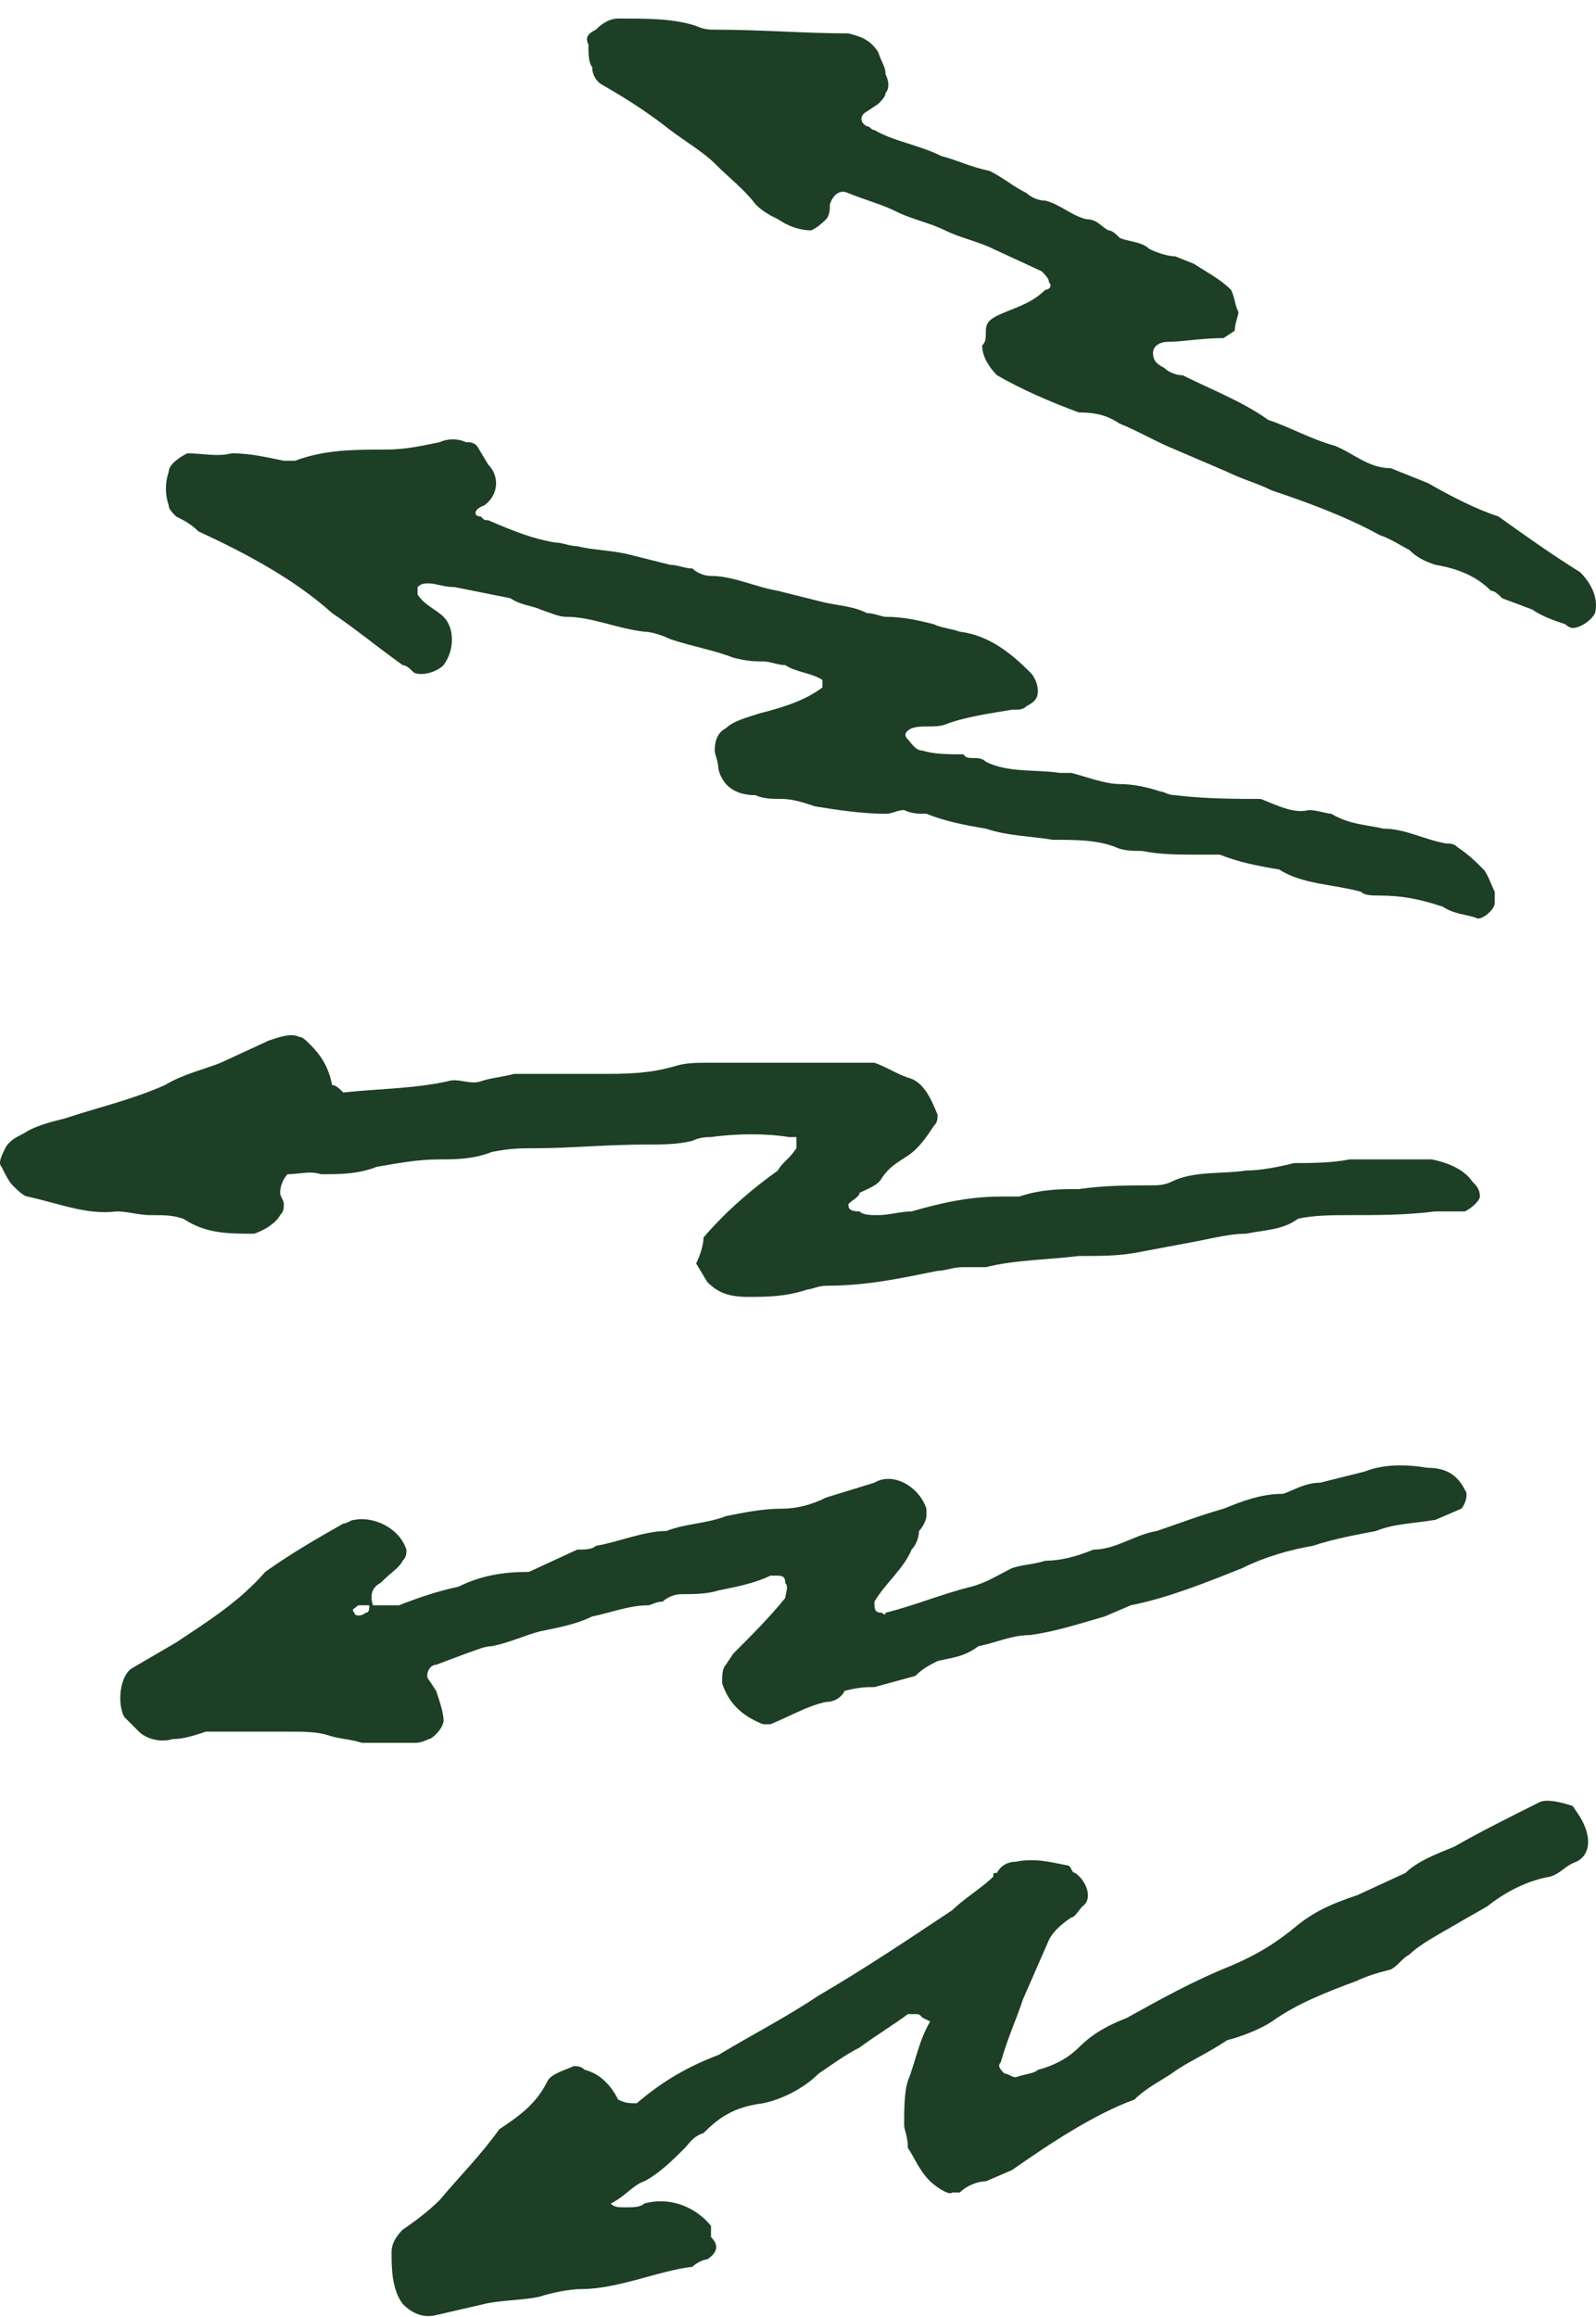 <svg width="82" height="119" viewBox="0 0 82 119" fill="none" xmlns="http://www.w3.org/2000/svg">
<path id="?" d="M79.088 92.563C79.469 92.372 80.233 92.563 80.805 92.754L81.187 93.326C81.76 94.28 81.76 95.235 80.996 95.616C80.424 95.807 80.233 96.189 79.66 96.38C78.515 96.571 77.37 97.143 76.416 97.907L75.08 98.67C74.126 99.243 72.981 99.815 72.408 100.388C72.027 100.579 71.836 100.96 71.454 101.151C70.691 101.342 70.118 101.533 69.737 101.724C68.21 102.296 66.683 102.869 65.347 103.823C64.775 104.205 63.82 104.587 63.057 104.778C61.912 105.541 60.958 105.923 60.194 106.495C59.622 106.877 58.858 107.259 58.286 107.831C56.187 108.595 53.897 110.122 51.988 111.457L50.652 112.03C50.271 112.03 49.698 112.221 49.316 112.603L48.935 112.603C48.744 112.793 47.98 112.221 47.79 112.03C47.217 111.457 47.026 110.885 46.645 110.312C46.645 109.74 46.454 109.358 46.454 109.167C46.454 108.404 46.454 107.45 46.645 106.877C47.026 105.923 47.217 104.778 47.79 103.823L47.408 103.632C47.217 103.442 47.217 103.442 47.026 103.442L46.645 103.442C45.881 104.014 44.927 104.587 44.164 105.159C43.4 105.541 42.637 106.114 42.064 106.495C41.301 107.259 40.156 107.831 39.202 108.022C37.675 108.213 36.912 108.786 36.148 109.549C35.576 109.74 35.385 110.121 35.194 110.312C34.621 110.885 33.858 111.648 33.095 112.03C32.522 112.221 32.141 112.793 31.377 113.175C31.568 113.366 31.759 113.366 32.141 113.366C32.522 113.366 32.904 113.366 33.095 113.175C34.431 112.793 35.767 113.366 36.53 114.32L36.53 114.893C36.912 115.275 36.912 115.656 36.339 116.038C36.148 116.038 35.767 116.229 35.576 116.42C33.858 116.611 31.759 117.565 29.85 117.565C29.278 117.565 28.324 117.756 27.751 117.947C26.988 118.137 25.652 118.137 24.889 118.328L22.408 118.901C21.644 119.092 21.072 118.71 20.69 118.328C20.117 117.565 20.117 116.42 20.117 115.656C20.117 115.275 20.308 114.893 20.69 114.511C21.262 114.129 22.026 113.557 22.598 112.984C23.553 111.839 24.698 110.694 25.652 109.358C26.797 108.595 27.56 108.022 28.133 106.877C28.324 106.495 29.087 106.304 29.469 106.114C29.66 106.114 29.85 106.114 30.041 106.304C30.805 106.495 31.377 107.068 31.759 107.831C32.141 108.022 32.331 108.022 32.713 108.022C34.049 106.877 35.385 106.114 36.912 105.541C38.82 104.396 40.347 103.632 42.064 102.487C44.354 101.151 46.645 99.624 48.935 98.098C49.507 97.525 50.461 96.952 51.034 96.38C51.034 96.189 51.034 96.189 51.225 96.189C51.416 95.807 51.797 95.616 52.179 95.616C53.133 95.426 53.897 95.616 54.851 95.807C55.042 95.807 55.042 96.189 55.233 96.189C55.805 96.571 56.187 97.525 55.614 97.907C55.423 98.098 55.233 98.479 55.042 98.479C54.469 98.861 54.087 99.243 53.897 99.624L52.561 102.678C52.179 103.823 51.797 104.587 51.416 105.923C51.225 106.114 51.416 106.304 51.606 106.495C51.797 106.495 51.988 106.686 52.179 106.686C52.752 106.495 53.133 106.495 53.324 106.304C54.087 106.114 54.851 105.732 55.423 105.159C56.187 104.396 56.95 104.014 57.904 103.632C59.622 102.678 61.339 101.724 63.248 100.96C64.584 100.388 65.538 99.815 66.683 98.861C67.637 98.098 68.591 97.716 69.737 97.334L72.217 96.189C72.79 95.616 73.744 95.235 74.698 94.853C76.034 94.09 77.561 93.326 79.088 92.563ZM73.362 75.386C74.317 75.386 74.889 75.767 75.271 76.531C75.462 76.722 75.271 77.294 75.08 77.485L73.744 78.058C72.599 78.249 71.645 78.249 70.691 78.63C69.737 78.821 68.591 79.012 67.446 79.394C66.301 79.585 64.965 79.966 63.82 80.539C61.912 81.302 60.004 82.066 58.095 82.447L56.759 83.02C55.423 83.402 54.278 83.783 52.942 83.974C51.988 83.974 51.225 84.356 50.271 84.547C49.507 85.119 48.935 85.119 48.171 85.31C47.79 85.501 47.408 85.692 47.026 86.074L44.927 86.646C44.545 86.646 44.164 86.646 43.4 86.837C43.209 87.219 42.828 87.41 42.446 87.41C41.492 87.6 40.538 88.173 39.583 88.555L39.202 88.555C38.248 88.173 37.484 87.6 37.102 86.455C37.102 86.074 37.102 85.692 37.293 85.501L37.675 84.928C38.629 83.974 39.583 83.02 40.347 82.066C40.347 81.875 40.538 81.493 40.347 81.302C40.347 80.921 40.156 80.921 39.774 80.921L39.583 80.921C38.82 81.302 37.866 81.493 36.912 81.684C36.339 81.875 35.576 81.875 35.003 81.875C34.621 81.875 34.24 82.066 34.049 82.257C33.667 82.257 33.476 82.447 33.286 82.447C32.331 82.447 31.377 82.829 30.423 83.02C29.66 83.402 28.705 83.593 27.751 83.783C26.988 83.974 26.224 84.356 25.27 84.547C24.889 84.547 24.507 84.738 23.934 84.928L22.408 85.501C22.026 85.501 21.835 86.074 22.026 86.264L22.408 86.837C22.598 87.41 22.789 87.982 22.789 88.364C22.789 88.746 22.217 89.318 22.026 89.318C21.644 89.509 21.453 89.509 21.262 89.509L18.591 89.509C18.018 89.318 17.446 89.318 16.873 89.127C16.301 88.936 15.537 88.936 14.965 88.936L10.575 88.936C10.003 89.127 9.43 89.318 8.858 89.318C8.285 89.509 7.522 89.318 7.14 88.936L6.377 88.173C5.995 87.41 6.186 86.074 6.759 85.692L9.049 84.356C10.766 83.211 12.293 82.257 13.629 80.73C14.965 79.775 16.301 79.012 17.637 78.249C17.827 78.249 18.018 78.058 18.209 78.058C19.163 77.867 20.499 78.439 20.881 79.585C20.881 79.775 20.881 79.966 20.69 80.157C20.499 80.539 20.117 80.73 19.545 81.302C19.163 81.493 18.972 81.875 19.163 82.447L20.499 82.447C21.453 82.066 22.598 81.684 23.553 81.493C24.698 80.921 25.843 80.73 27.179 80.73L29.66 79.585C30.041 79.585 30.423 79.585 30.614 79.394C31.759 79.203 33.095 78.63 34.24 78.63C35.194 78.249 36.339 78.249 37.293 77.867C38.248 77.676 39.202 77.485 40.156 77.485C40.919 77.485 41.683 77.294 42.446 76.912L44.927 76.149C45.881 75.576 47.217 76.34 47.599 77.485L47.599 77.867C47.599 78.058 47.408 78.439 47.217 78.63C47.217 79.012 47.026 79.394 46.835 79.585C46.454 80.539 45.499 81.302 44.927 82.257C44.927 82.638 44.927 82.829 45.309 82.829C45.309 82.829 45.499 83.02 45.499 82.829C47.026 82.447 48.362 81.875 49.889 81.493C50.652 81.302 51.225 80.921 51.988 80.539C52.561 80.348 53.133 80.348 53.706 80.157C54.469 80.157 55.233 79.966 56.187 79.585C57.332 79.585 58.286 78.821 59.431 78.63C60.576 78.249 61.53 77.867 62.866 77.485C63.82 77.103 64.775 76.722 65.92 76.722C66.492 76.531 67.065 76.149 67.828 76.149L70.118 75.576C71.072 75.195 72.217 75.195 73.362 75.386ZM18.972 82.447L18.4 82.447C18.209 82.638 18.018 82.638 18.209 82.829C18.209 83.02 18.591 83.02 18.782 82.829C18.972 82.829 18.972 82.638 18.972 82.447ZM15.346 53.246C15.537 53.246 15.728 53.437 15.919 53.628C16.491 54.201 16.873 54.773 17.064 55.727C17.255 55.727 17.446 55.918 17.637 56.109C19.354 55.918 21.262 55.918 22.98 55.537C23.553 55.346 24.125 55.727 24.698 55.537C25.27 55.346 25.652 55.346 26.415 55.155L30.614 55.155C32.141 55.155 33.286 55.155 34.621 54.773C35.194 54.582 35.767 54.582 36.339 54.582L43.782 54.582C44.354 54.582 44.545 54.582 44.927 54.582C45.499 54.773 46.072 55.155 46.645 55.346C47.408 55.537 47.79 56.3 48.171 57.254C48.171 57.445 48.171 57.636 47.98 57.827C47.599 58.399 47.217 58.972 46.645 59.354C46.072 59.735 45.69 59.926 45.309 60.499C45.118 60.881 44.545 61.071 44.164 61.262C44.164 61.453 43.782 61.644 43.591 61.835C43.591 62.026 43.591 62.217 44.164 62.217C44.354 62.407 44.736 62.407 45.118 62.407C45.69 62.407 46.263 62.217 46.835 62.217C48.171 61.835 49.698 61.453 51.416 61.453L52.37 61.453C53.515 61.071 54.469 61.071 55.423 61.071C56.759 60.881 57.904 60.881 59.049 60.881C59.431 60.881 59.813 60.881 60.194 60.69C61.339 60.117 62.866 60.308 64.011 60.117C64.775 60.117 65.729 59.926 66.492 59.735C67.255 59.735 68.401 59.735 69.355 59.545L73.553 59.545C74.507 59.735 75.271 60.117 75.653 60.69C75.843 60.881 76.034 61.071 76.034 61.453C76.034 61.644 75.653 62.026 75.271 62.217L75.08 62.217C74.698 62.217 74.317 62.217 73.744 62.217C72.217 62.407 70.882 62.407 69.355 62.407C68.591 62.407 67.446 62.407 66.683 62.598C65.92 63.171 64.965 63.171 64.011 63.362C63.248 63.362 62.484 63.553 61.53 63.743L58.477 64.316C57.523 64.507 56.568 64.507 55.423 64.507C53.897 64.698 52.179 64.698 50.652 65.079L49.507 65.079C48.935 65.079 48.553 65.27 48.171 65.27C46.263 65.652 44.545 66.034 42.446 66.034C42.064 66.034 41.683 66.225 41.492 66.225C40.347 66.606 39.392 66.606 38.438 66.606C37.484 66.606 36.912 66.415 36.339 65.843L35.767 64.888C35.957 64.507 36.148 63.934 36.148 63.553C37.293 62.217 38.629 61.071 39.965 60.117C40.156 59.735 40.538 59.545 40.919 58.972L40.919 58.399C40.919 58.399 40.728 58.399 40.538 58.399C39.393 58.209 37.866 58.209 36.53 58.399C36.339 58.399 35.957 58.399 35.576 58.59C34.812 58.781 34.049 58.781 33.286 58.781C31.186 58.781 29.278 58.972 27.56 58.972C26.797 58.972 26.224 58.972 25.27 59.163C24.316 59.545 23.362 59.545 22.598 59.545C21.453 59.545 20.499 59.735 19.354 59.926C18.4 60.308 17.446 60.308 16.491 60.308C15.919 60.117 15.346 60.308 14.774 60.308C14.583 60.499 14.392 60.881 14.392 61.262C14.392 61.453 14.583 61.644 14.583 61.835C14.583 62.026 14.583 62.217 14.392 62.407C14.201 62.789 13.629 63.171 13.056 63.362C11.72 63.362 10.575 63.362 9.43 62.598C8.858 62.407 8.476 62.407 7.713 62.407C7.14 62.407 6.568 62.217 5.995 62.217C4.468 62.407 3.133 61.835 1.415 61.453C1.224 61.453 0.842 61.071 0.652 60.881C0.461 60.69 0.27 60.308 0.079 59.926C-0.112 59.735 0.079 59.354 0.27 58.972C0.461 58.59 0.842 58.399 1.224 58.209C1.797 57.827 2.56 57.636 3.323 57.445C5.041 56.873 6.759 56.491 8.476 55.727C9.43 55.155 10.384 54.964 11.339 54.582L13.82 53.437C14.392 53.246 14.965 53.055 15.346 53.246ZM23.934 22.709C24.125 22.709 24.316 22.709 24.507 22.9L25.079 23.854C25.652 24.427 25.652 25.381 24.889 25.954C24.316 26.145 24.316 26.526 24.698 26.526C24.889 26.717 24.889 26.717 25.079 26.717C26.415 27.29 27.369 27.672 28.515 27.862C28.896 27.862 29.278 28.053 29.66 28.053C30.423 28.244 31.186 28.244 32.141 28.435L34.431 29.008C34.812 29.008 35.194 29.198 35.576 29.198C35.767 29.389 36.148 29.58 36.53 29.58C37.675 29.58 38.82 30.153 39.965 30.343L42.255 30.916C43.019 31.107 43.782 31.107 44.545 31.489C44.927 31.489 45.309 31.68 45.499 31.68C46.454 31.68 47.217 31.87 47.98 32.061C48.362 32.252 48.744 32.252 49.316 32.443C50.843 32.634 51.988 33.588 52.942 34.542C53.133 34.733 53.324 35.115 53.324 35.497C53.324 35.878 53.133 36.069 52.752 36.26C52.561 36.451 52.37 36.451 51.988 36.451C50.843 36.642 49.507 36.833 48.553 37.214C47.98 37.405 47.408 37.214 46.835 37.405C46.454 37.596 46.454 37.787 46.645 37.978C46.835 38.169 47.026 38.55 47.408 38.55C47.98 38.741 48.744 38.741 49.507 38.741C49.698 39.123 50.271 38.741 50.652 39.123C51.797 39.696 53.133 39.505 54.469 39.696L55.042 39.696C55.805 39.886 56.759 40.268 57.523 40.268C58.286 40.268 59.049 40.459 59.622 40.65C59.813 40.65 60.004 40.841 60.385 40.841C61.912 41.032 63.63 41.032 64.775 41.032C65.729 41.413 66.492 41.795 67.255 41.604C67.637 41.604 68.21 41.795 68.401 41.795C69.355 42.367 70.309 42.367 71.072 42.558C72.217 42.558 73.172 43.131 74.317 43.322C74.507 43.322 74.698 43.322 74.889 43.513C75.462 43.894 75.843 44.276 76.225 44.658C76.416 44.849 76.607 45.421 76.798 45.803L76.798 46.376C76.798 46.757 76.034 47.33 75.843 47.139C75.271 46.948 74.698 46.948 74.126 46.566C72.981 46.185 72.027 45.994 70.882 45.994C70.5 45.994 70.118 45.994 69.927 45.803C68.591 45.421 66.874 45.421 65.729 44.658C64.584 44.467 63.63 44.276 62.675 43.894L61.53 43.894C60.576 43.894 59.622 43.894 58.668 43.703C58.286 43.703 57.713 43.703 57.332 43.513C56.377 43.131 55.233 43.131 54.087 43.131C52.942 42.94 51.797 42.94 50.652 42.558C49.507 42.367 48.553 42.177 47.599 41.795C47.217 41.795 46.835 41.795 46.454 41.604C46.072 41.604 45.881 41.795 45.499 41.795C44.354 41.795 43.019 41.604 41.873 41.413C41.301 41.222 40.728 41.032 40.156 41.032C39.774 41.032 39.202 41.032 38.82 40.841C37.675 40.841 37.102 40.268 36.912 39.505C36.912 39.123 36.721 38.741 36.721 38.55C36.721 37.978 36.912 37.596 37.293 37.405C37.675 37.023 38.438 36.833 39.011 36.642C40.538 36.26 41.492 35.878 42.255 35.306L42.255 35.115C42.255 34.924 42.255 34.924 42.255 34.924C41.683 34.542 40.919 34.542 40.347 34.161C39.965 34.161 39.583 33.97 39.202 33.97C38.82 33.97 38.438 33.97 37.675 33.779C36.721 33.397 35.576 33.206 34.431 32.825C34.049 32.634 33.476 32.443 33.095 32.443C31.568 32.252 30.423 31.68 29.087 31.68C28.705 31.68 28.324 31.489 27.751 31.298C27.369 31.107 26.797 31.107 26.224 30.725L23.362 30.153C22.789 30.153 22.408 29.962 22.026 29.962C21.835 29.962 21.644 29.962 21.453 30.153L21.453 30.534C21.835 31.107 22.408 31.298 22.789 31.68C23.362 32.252 23.362 33.397 22.789 34.161C22.408 34.542 21.644 34.733 21.262 34.542C21.072 34.352 20.881 34.161 20.69 34.161C19.354 33.206 18.209 32.252 17.064 31.489C15.156 29.771 12.675 28.435 10.194 27.29C9.812 26.908 9.43 26.717 9.049 26.526C8.858 26.336 8.667 26.145 8.667 25.954C8.476 25.381 8.476 24.809 8.667 24.236C8.667 23.854 9.239 23.473 9.621 23.282C10.384 23.282 11.148 23.473 11.911 23.282C12.866 23.282 13.629 23.473 14.583 23.664L15.156 23.664C16.682 23.091 18.209 23.091 19.736 23.091C20.881 23.091 21.644 22.9 22.598 22.709C22.98 22.518 23.553 22.518 23.934 22.709ZM31.759 0.952C33.286 0.952 34.621 0.952 35.767 1.333C36.148 1.524 36.53 1.524 36.721 1.524C39.202 1.524 41.301 1.715 43.591 1.715C44.355 1.906 44.736 2.097 45.118 2.669C45.309 3.242 45.499 3.433 45.499 3.814C45.69 4.196 45.69 4.578 45.499 4.769C45.499 4.96 45.309 5.151 45.118 5.341L44.545 5.723C44.164 5.914 44.164 6.296 44.545 6.487C44.736 6.487 44.736 6.677 44.927 6.677C45.881 7.25 47.217 7.441 48.362 8.013C49.126 8.204 49.889 8.586 50.843 8.777C51.606 9.158 51.988 9.54 52.752 9.922C52.942 10.113 53.324 10.304 53.706 10.304C54.469 10.495 55.042 11.067 55.805 11.258C56.377 11.258 56.568 11.64 56.95 11.831C57.141 11.831 57.332 12.021 57.523 12.212C57.904 12.403 58.668 12.403 59.049 12.785C59.431 12.976 60.004 13.166 60.385 13.166L61.339 13.548C61.912 13.93 62.675 14.312 63.248 14.884C63.439 15.266 63.439 15.648 63.63 16.029C63.63 16.22 63.439 16.602 63.439 16.984L62.866 17.365C61.721 17.365 60.767 17.556 60.004 17.556C59.622 17.556 59.24 17.747 59.24 18.129C59.24 18.511 59.431 18.701 59.813 18.892C60.004 19.083 60.385 19.274 60.767 19.274C62.294 20.037 63.82 20.61 65.156 21.564C66.301 21.946 67.255 22.518 68.591 22.9C69.546 23.282 70.309 24.045 71.454 24.045L73.362 24.809C74.698 25.572 75.843 26.145 76.989 26.526C78.324 27.481 79.66 28.435 81.187 29.389C81.76 29.962 82.141 30.725 81.95 31.489C81.76 31.87 81.187 32.252 80.805 32.252C80.805 32.252 80.615 32.252 80.424 32.061C79.851 31.87 79.279 31.68 78.706 31.298L77.179 30.725C76.989 30.534 76.798 30.343 76.607 30.343C75.843 29.58 74.889 29.198 73.744 29.008C73.172 28.817 72.79 28.626 72.408 28.244C72.027 28.053 71.454 27.672 70.882 27.481C69.164 26.526 67.065 25.763 65.347 25.19C64.584 24.809 63.82 24.618 63.057 24.236L60.385 23.091C59.431 22.709 58.477 22.137 57.523 21.755C56.95 21.373 56.377 21.182 55.423 21.182C53.897 20.61 52.561 20.037 51.225 19.274C50.843 18.892 50.461 18.32 50.461 17.747C50.652 17.556 50.652 17.365 50.652 16.984C50.652 16.602 50.843 16.411 51.225 16.22C51.988 15.838 52.942 15.648 53.706 14.884C53.897 14.884 54.087 14.693 53.897 14.502C53.897 14.312 53.706 14.121 53.515 13.93L51.034 12.785C50.271 12.403 49.316 12.212 48.553 11.831C47.79 11.449 46.835 11.258 46.072 10.876C45.309 10.495 44.545 10.304 43.591 9.922C43.209 9.731 42.828 9.922 42.637 10.495C42.637 10.685 42.637 11.067 42.446 11.258C42.255 11.449 42.064 11.64 41.683 11.831C41.11 11.831 40.538 11.64 39.965 11.258C39.583 11.067 39.202 10.876 38.82 10.495C38.248 9.731 37.484 9.158 36.721 8.395C36.148 7.822 35.194 7.25 34.431 6.677C33.476 5.914 32.331 5.15 30.995 4.387C30.614 4.196 30.423 3.814 30.423 3.433C30.232 3.242 30.232 2.669 30.232 2.288C30.041 1.906 30.232 1.715 30.614 1.524C30.995 1.143 31.377 0.952 31.759 0.952Z" fill="#1D3F25"/>
</svg>
